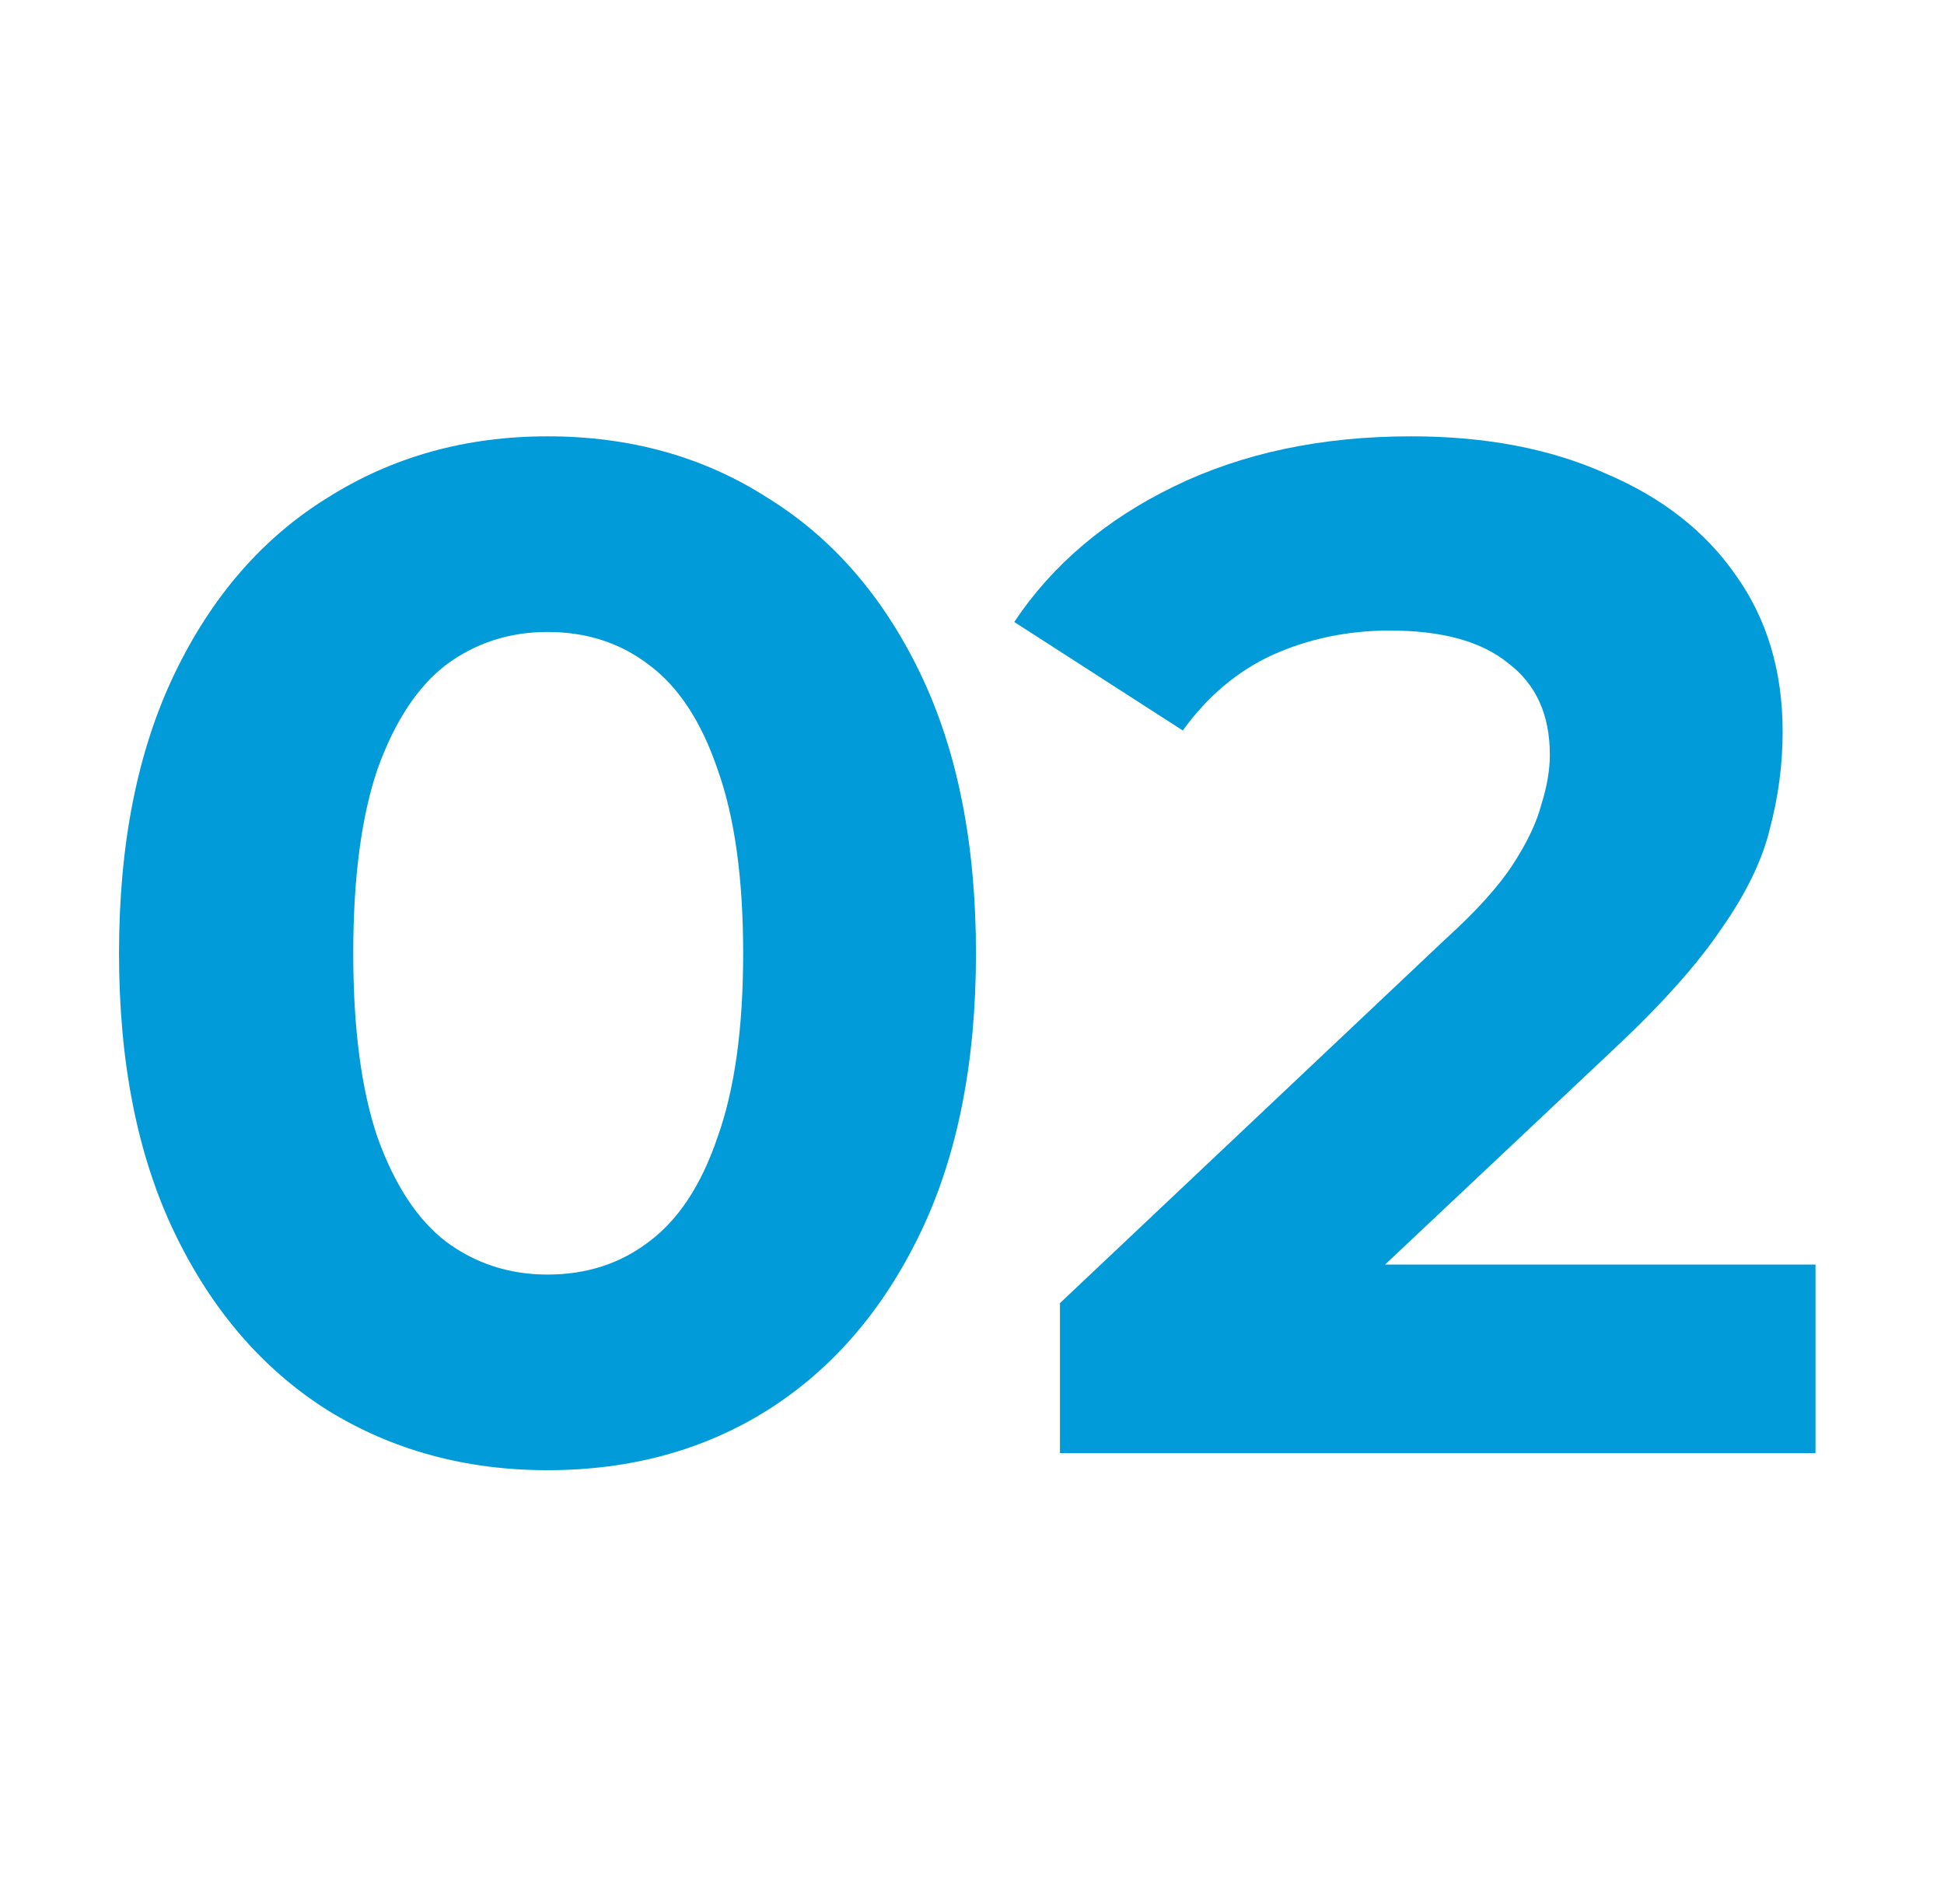 <svg width="49" height="48" viewBox="0 0 49 48" fill="none" xmlns="http://www.w3.org/2000/svg">
<g id="Frame">
<g id="02">
<path id="Vector" d="M26.717 36.632V32.852L36.437 23.672C37.205 22.976 37.769 22.352 38.129 21.8C38.489 21.248 38.729 20.744 38.849 20.288C38.993 19.832 39.065 19.412 39.065 19.028C39.065 18.02 38.717 17.252 38.021 16.724C37.349 16.172 36.353 15.896 35.033 15.896C33.977 15.896 32.993 16.1 32.081 16.508C31.193 16.916 30.437 17.552 29.813 18.416L25.565 15.68C26.525 14.24 27.869 13.1 29.597 12.26C31.325 11.42 33.317 11 35.573 11C37.445 11 39.077 11.312 40.469 11.936C41.885 12.536 42.977 13.388 43.745 14.492C44.537 15.596 44.933 16.916 44.933 18.452C44.933 19.268 44.825 20.084 44.609 20.9C44.417 21.692 44.009 22.532 43.385 23.42C42.785 24.308 41.897 25.304 40.721 26.408L32.657 34.004L31.541 31.88H45.761V36.632H26.717Z" fill="#019BD9"/>
<path id="Vector_2" d="M13.8 37.064C11.736 37.064 9.888 36.56 8.256 35.552C6.624 34.52 5.34 33.032 4.404 31.088C3.468 29.144 3 26.792 3 24.032C3 21.272 3.468 18.92 4.404 16.976C5.34 15.032 6.624 13.556 8.256 12.548C9.888 11.516 11.736 11 13.8 11C15.888 11 17.736 11.516 19.344 12.548C20.976 13.556 22.26 15.032 23.196 16.976C24.132 18.92 24.6 21.272 24.6 24.032C24.6 26.792 24.132 29.144 23.196 31.088C22.26 33.032 20.976 34.52 19.344 35.552C17.736 36.56 15.888 37.064 13.8 37.064ZM13.8 32.132C14.784 32.132 15.636 31.856 16.356 31.304C17.1 30.752 17.676 29.876 18.084 28.676C18.516 27.476 18.732 25.928 18.732 24.032C18.732 22.136 18.516 20.588 18.084 19.388C17.676 18.188 17.1 17.312 16.356 16.76C15.636 16.208 14.784 15.932 13.8 15.932C12.84 15.932 11.988 16.208 11.244 16.76C10.524 17.312 9.948 18.188 9.516 19.388C9.108 20.588 8.904 22.136 8.904 24.032C8.904 25.928 9.108 27.476 9.516 28.676C9.948 29.876 10.524 30.752 11.244 31.304C11.988 31.856 12.84 32.132 13.8 32.132Z" fill="#019BD9"/>
</g>
</g>
</svg>
